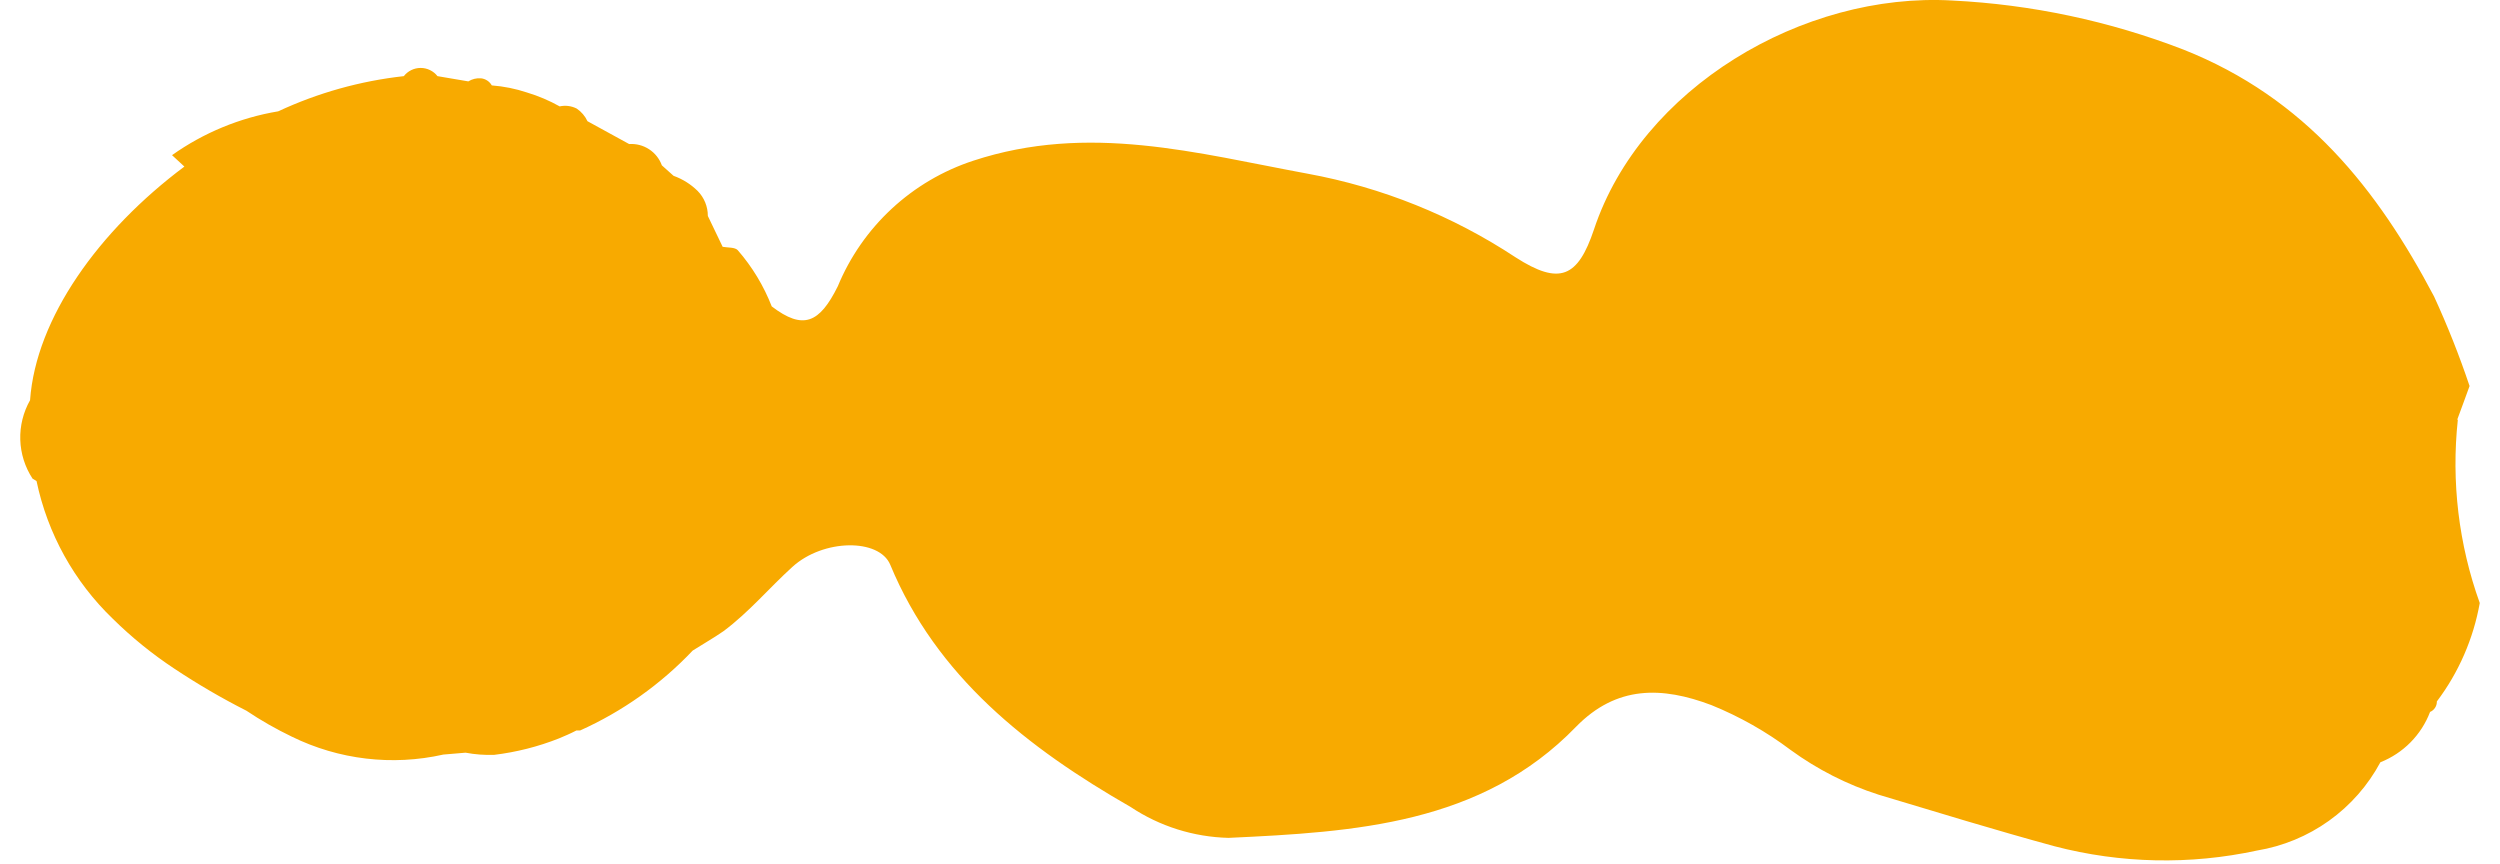 <svg width="81" height="28" viewBox="0 0 81 28" fill="none" xmlns="http://www.w3.org/2000/svg">
<path d="M79.614 13.597C79.744 13.237 79.884 12.877 80.014 12.507C79.683 11.521 79.299 10.553 78.864 9.607C77.034 6.137 74.704 3.177 70.744 1.607C68.348 0.681 65.819 0.144 63.254 0.017C58.414 -0.263 53.164 2.857 51.644 7.437C51.124 8.987 50.534 9.257 49.104 8.337C47.062 6.99 44.77 6.068 42.364 5.627C38.784 4.967 35.274 3.978 31.534 5.207C30.552 5.529 29.651 6.059 28.893 6.762C28.136 7.464 27.539 8.322 27.144 9.277C26.554 10.467 26.024 10.707 25.004 9.927C24.745 9.262 24.373 8.646 23.904 8.107C23.814 8.007 23.584 8.027 23.414 7.997L22.934 6.997C22.935 6.694 22.816 6.403 22.604 6.187C22.383 5.969 22.117 5.802 21.824 5.697L21.444 5.357C21.366 5.143 21.221 4.959 21.029 4.835C20.838 4.71 20.612 4.652 20.384 4.667L19.034 3.927C18.957 3.761 18.836 3.619 18.684 3.517C18.514 3.431 18.32 3.406 18.134 3.447C17.799 3.259 17.443 3.108 17.074 2.997C16.705 2.874 16.322 2.797 15.934 2.767C15.898 2.704 15.848 2.65 15.787 2.61C15.726 2.57 15.656 2.545 15.584 2.537C15.44 2.526 15.296 2.561 15.174 2.637L14.174 2.467C14.11 2.384 14.027 2.317 13.932 2.271C13.838 2.225 13.734 2.201 13.629 2.201C13.524 2.201 13.42 2.225 13.326 2.271C13.231 2.317 13.149 2.384 13.084 2.467C11.674 2.623 10.299 3.008 9.014 3.607C7.775 3.814 6.598 4.3 5.574 5.027L5.974 5.397C3.204 7.467 1.164 10.307 0.974 12.967C0.753 13.357 0.643 13.801 0.657 14.249C0.671 14.697 0.809 15.132 1.054 15.507L1.184 15.587C1.541 17.288 2.401 18.843 3.654 20.047C4.266 20.651 4.936 21.194 5.654 21.668C6.403 22.166 7.181 22.62 7.984 23.027C8.454 23.342 8.945 23.622 9.454 23.867C10.977 24.615 12.709 24.82 14.364 24.448L15.084 24.387C15.39 24.445 15.702 24.468 16.014 24.457C16.73 24.37 17.433 24.192 18.104 23.927C18.294 23.848 18.484 23.767 18.674 23.668H18.794C20.168 23.051 21.409 22.171 22.444 21.078C22.774 20.867 23.114 20.677 23.444 20.448C24.274 19.828 24.924 19.047 25.674 18.367C26.674 17.457 28.484 17.438 28.844 18.297C30.344 21.918 33.284 24.227 36.634 26.147C37.575 26.773 38.674 27.119 39.804 27.147C43.894 26.957 48.004 26.707 51.064 23.547C52.374 22.207 53.844 22.237 55.454 22.847C56.367 23.218 57.227 23.705 58.014 24.297C58.881 24.929 59.843 25.419 60.864 25.747C62.764 26.317 64.654 26.898 66.564 27.418C68.709 27.979 70.957 28.027 73.124 27.558C73.965 27.419 74.764 27.09 75.457 26.594C76.151 26.098 76.721 25.449 77.124 24.698C77.491 24.552 77.823 24.333 78.101 24.052C78.378 23.771 78.594 23.436 78.734 23.067C78.801 23.039 78.857 22.992 78.896 22.931C78.936 22.871 78.956 22.8 78.954 22.727C79.662 21.788 80.138 20.695 80.344 19.538C79.661 17.637 79.418 15.606 79.634 13.597" fill="#F8AA00"/>
</svg>
